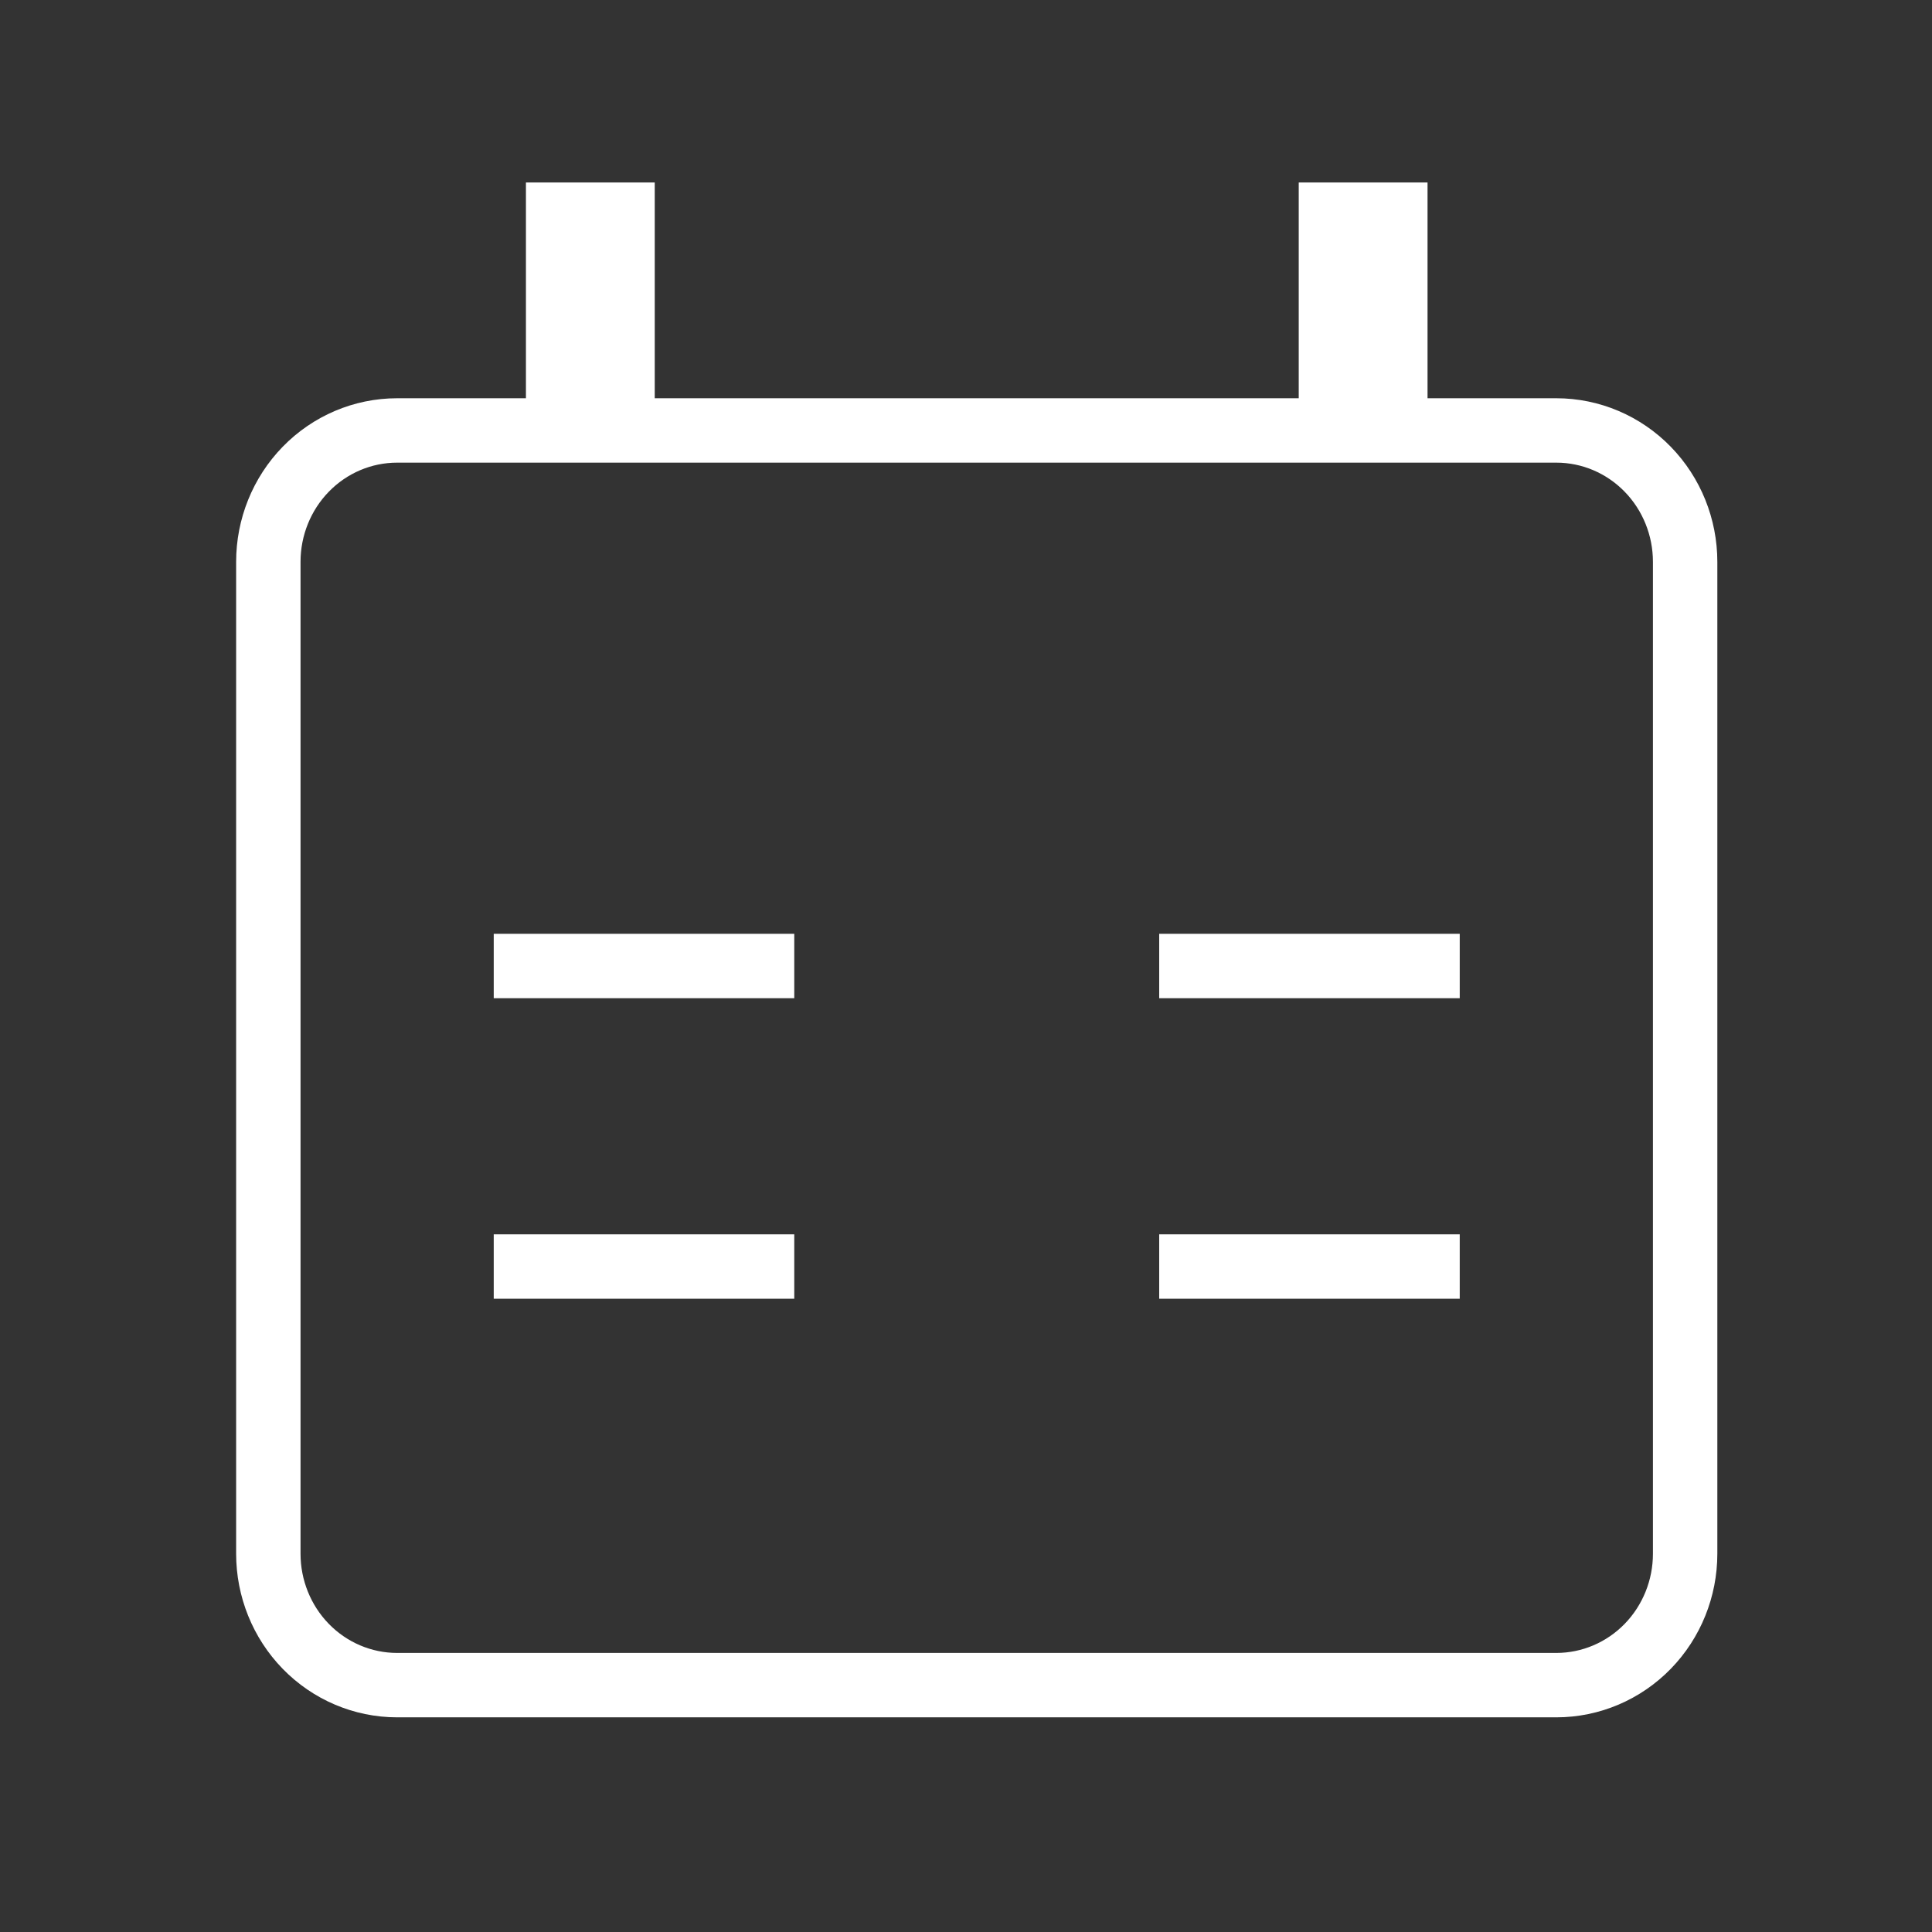 <svg width="90" height="90" viewBox="0 0 90 90" fill="none" xmlns="http://www.w3.org/2000/svg">
<rect x="0" y="0" width="90" height="90" fill="#333333" stroke="none"/>
<path d="M23 45H37" stroke="white" stroke-width="3"/>
<path d="M26 10V20.052H18.5C16.896 20.052 15.365 20.706 14.243 21.859C13.123 23.009 12.5 24.562 12.5 26.172V72.379C12.5 73.99 13.123 75.542 14.243 76.693C15.365 77.845 16.896 78.5 18.5 78.5H72.5C74.104 78.5 75.635 77.845 76.757 76.693C77.877 75.542 78.5 73.99 78.5 72.379V26.172C78.5 24.562 77.877 23.009 76.757 21.859C75.635 20.706 74.104 20.052 72.5 20.052H65V10H62V20.052H29V10H26Z" stroke="white" stroke-width="3"/>
<path d="M23 59H37" stroke="white" stroke-width="3"/>
<path d="M54 45H68" stroke="white" stroke-width="3"/>
<path d="M54 59H68" stroke="white" stroke-width="3"/>
</svg>

